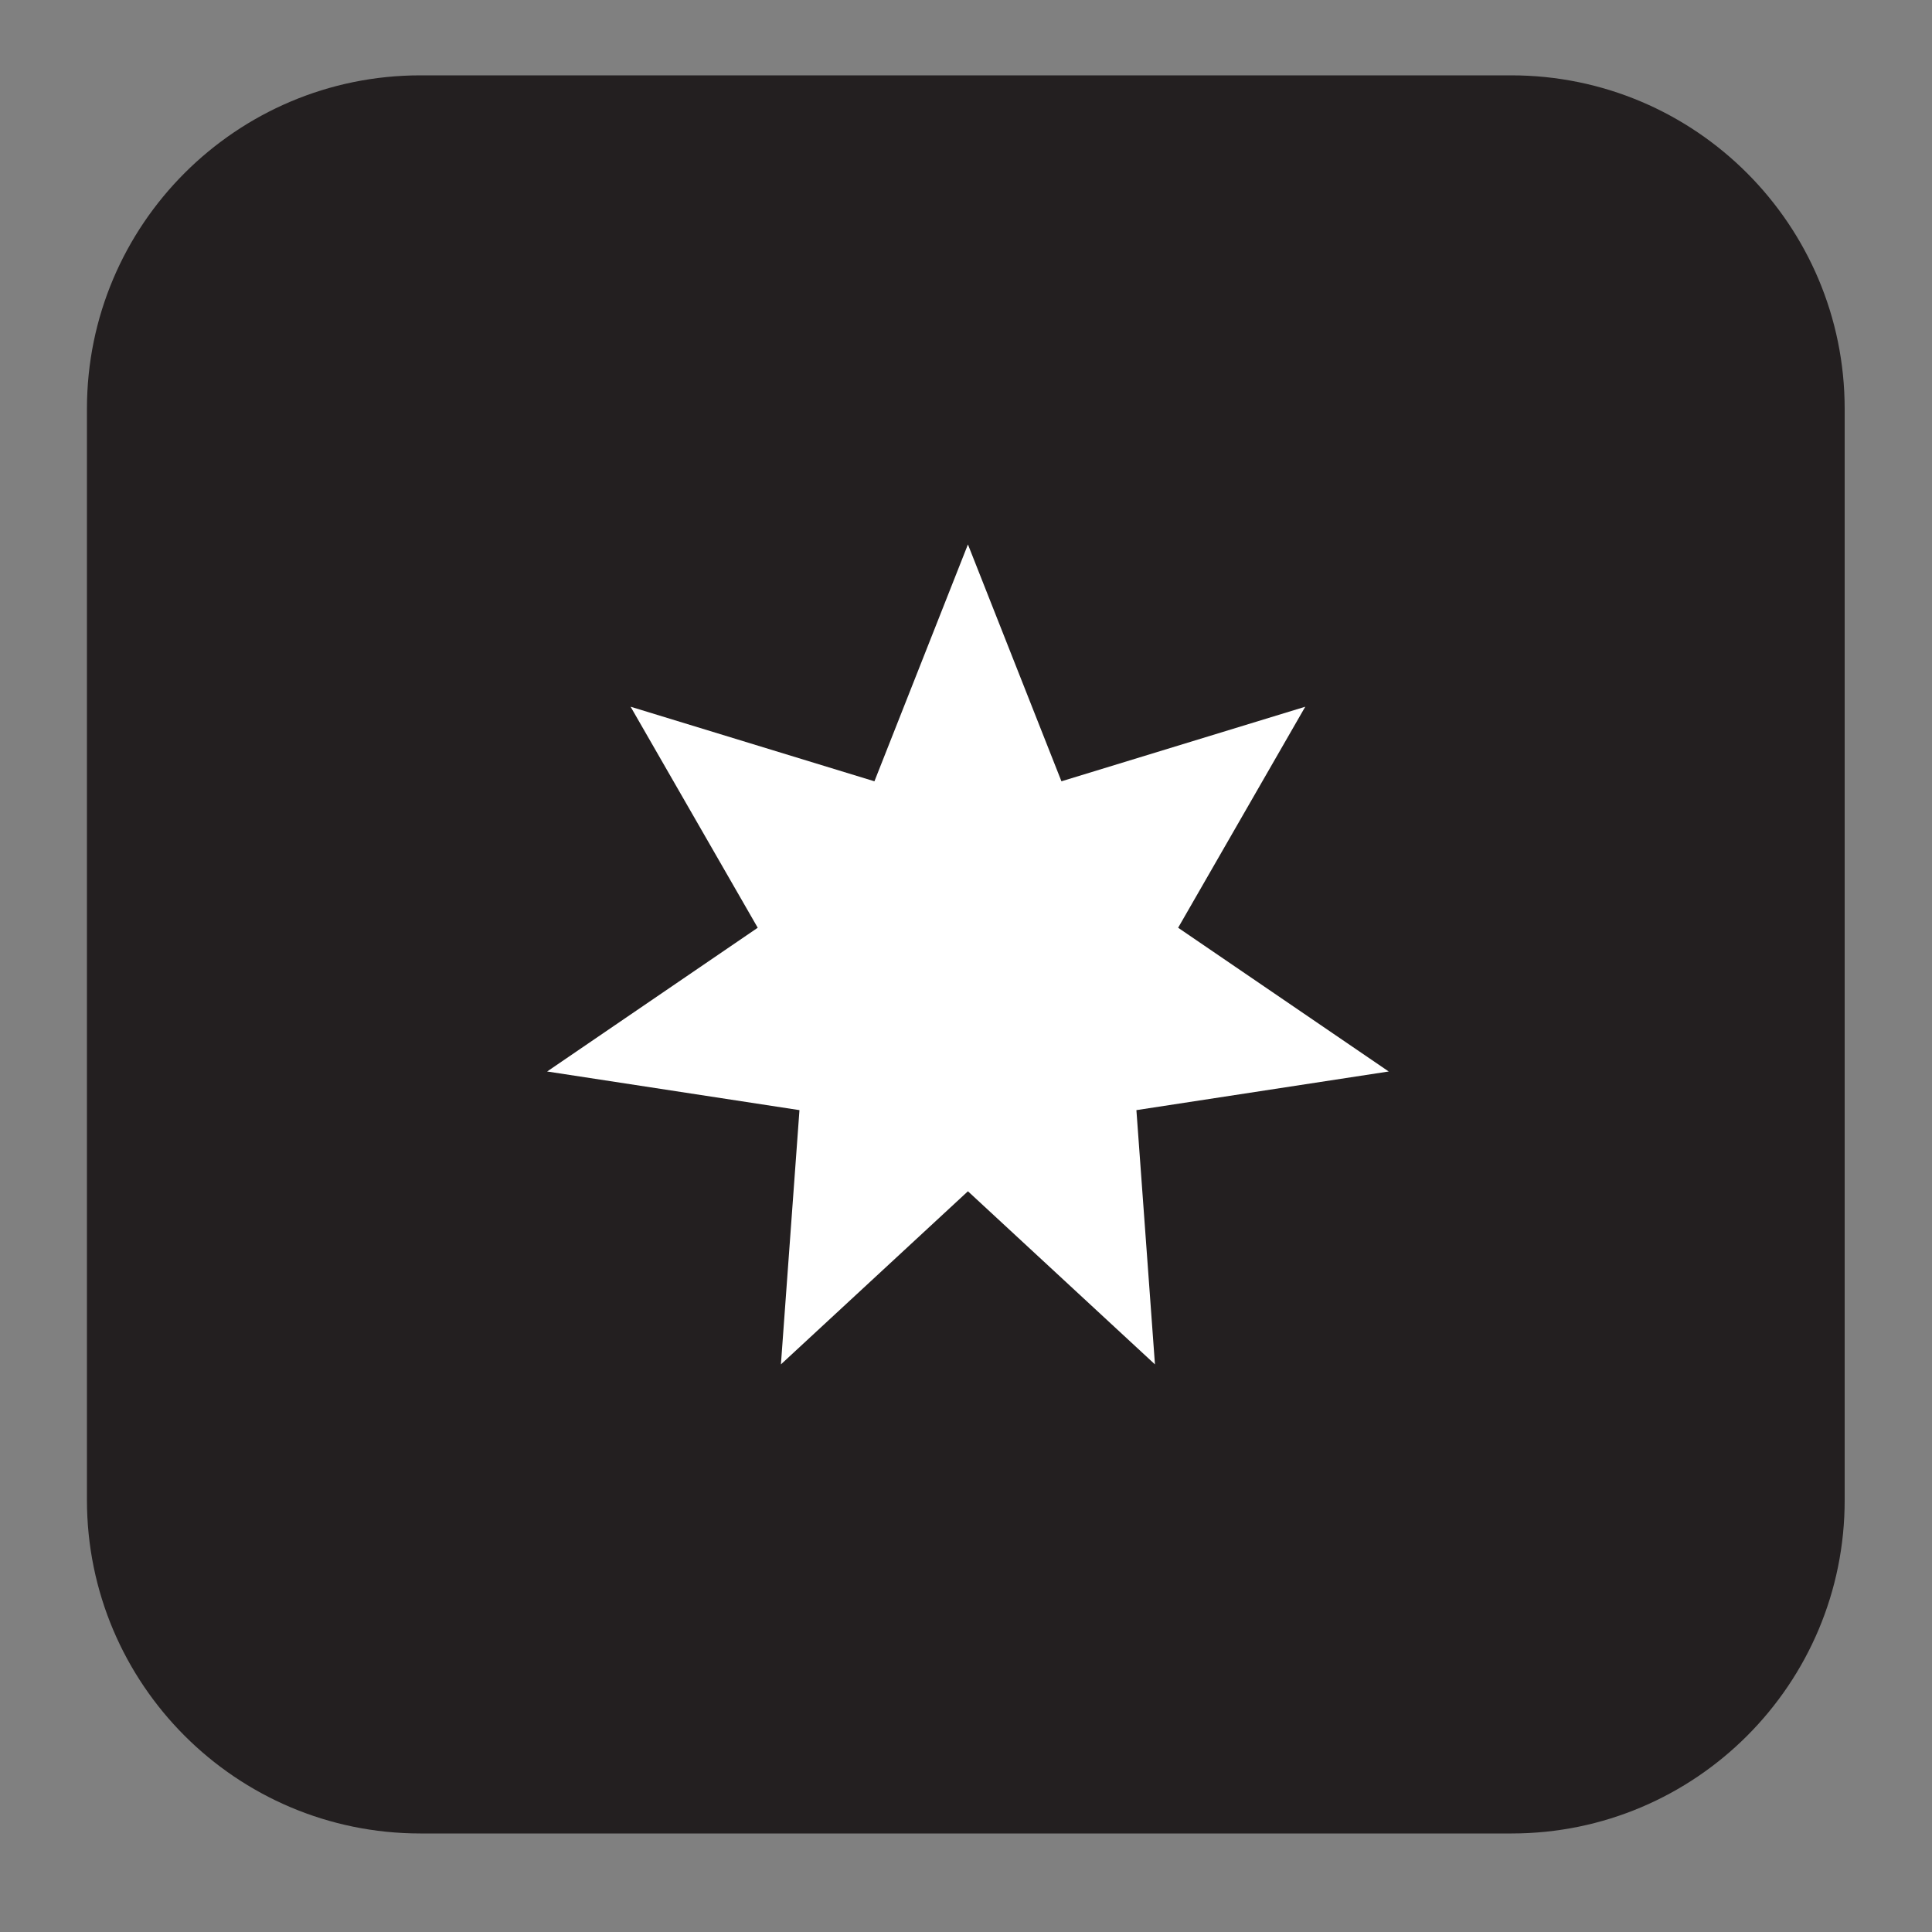 <?xml version="1.0" encoding="utf-8"?>
<!-- Generator: Adobe Illustrator 27.0.1, SVG Export Plug-In . SVG Version: 6.00 Build 0)  -->
<svg version="1.1" id="Layer_1" xmlns="http://www.w3.org/2000/svg" xmlns:xlink="http://www.w3.org/1999/xlink" x="0px" y="0px"
	 viewBox="0 0 500 500" style="enable-background:new 0 0 500 500;" xml:space="preserve">
<rect x="0" y="0" width="500" height="500" fill="#808080" stroke="none"/>
<style type="text/css">
	.st0{fill:#231F20;}
	.st1{fill:#FFFFFF;}
</style>
<path class="st0" d="M391.2,474.5H108.8c-47.7,0-86.3-38.7-86.3-86.3V105.8c0-47.7,38.7-86.3,86.3-86.3h282.3
	c47.7,0,86.3,38.7,86.3,86.3v282.3C477.5,435.8,438.8,474.5,391.2,474.5z"/>
<polygon class="st1" points="250.5,140.9 274.7,202.2 337.8,182.9 304.9,240.1 359.4,277.3 294.1,287.3 298.9,353.1 250.5,308.3 
	202.1,353.1 206.9,287.3 141.6,277.3 196.1,240.1 163.2,182.9 226.3,202.2 "/>
</svg>
